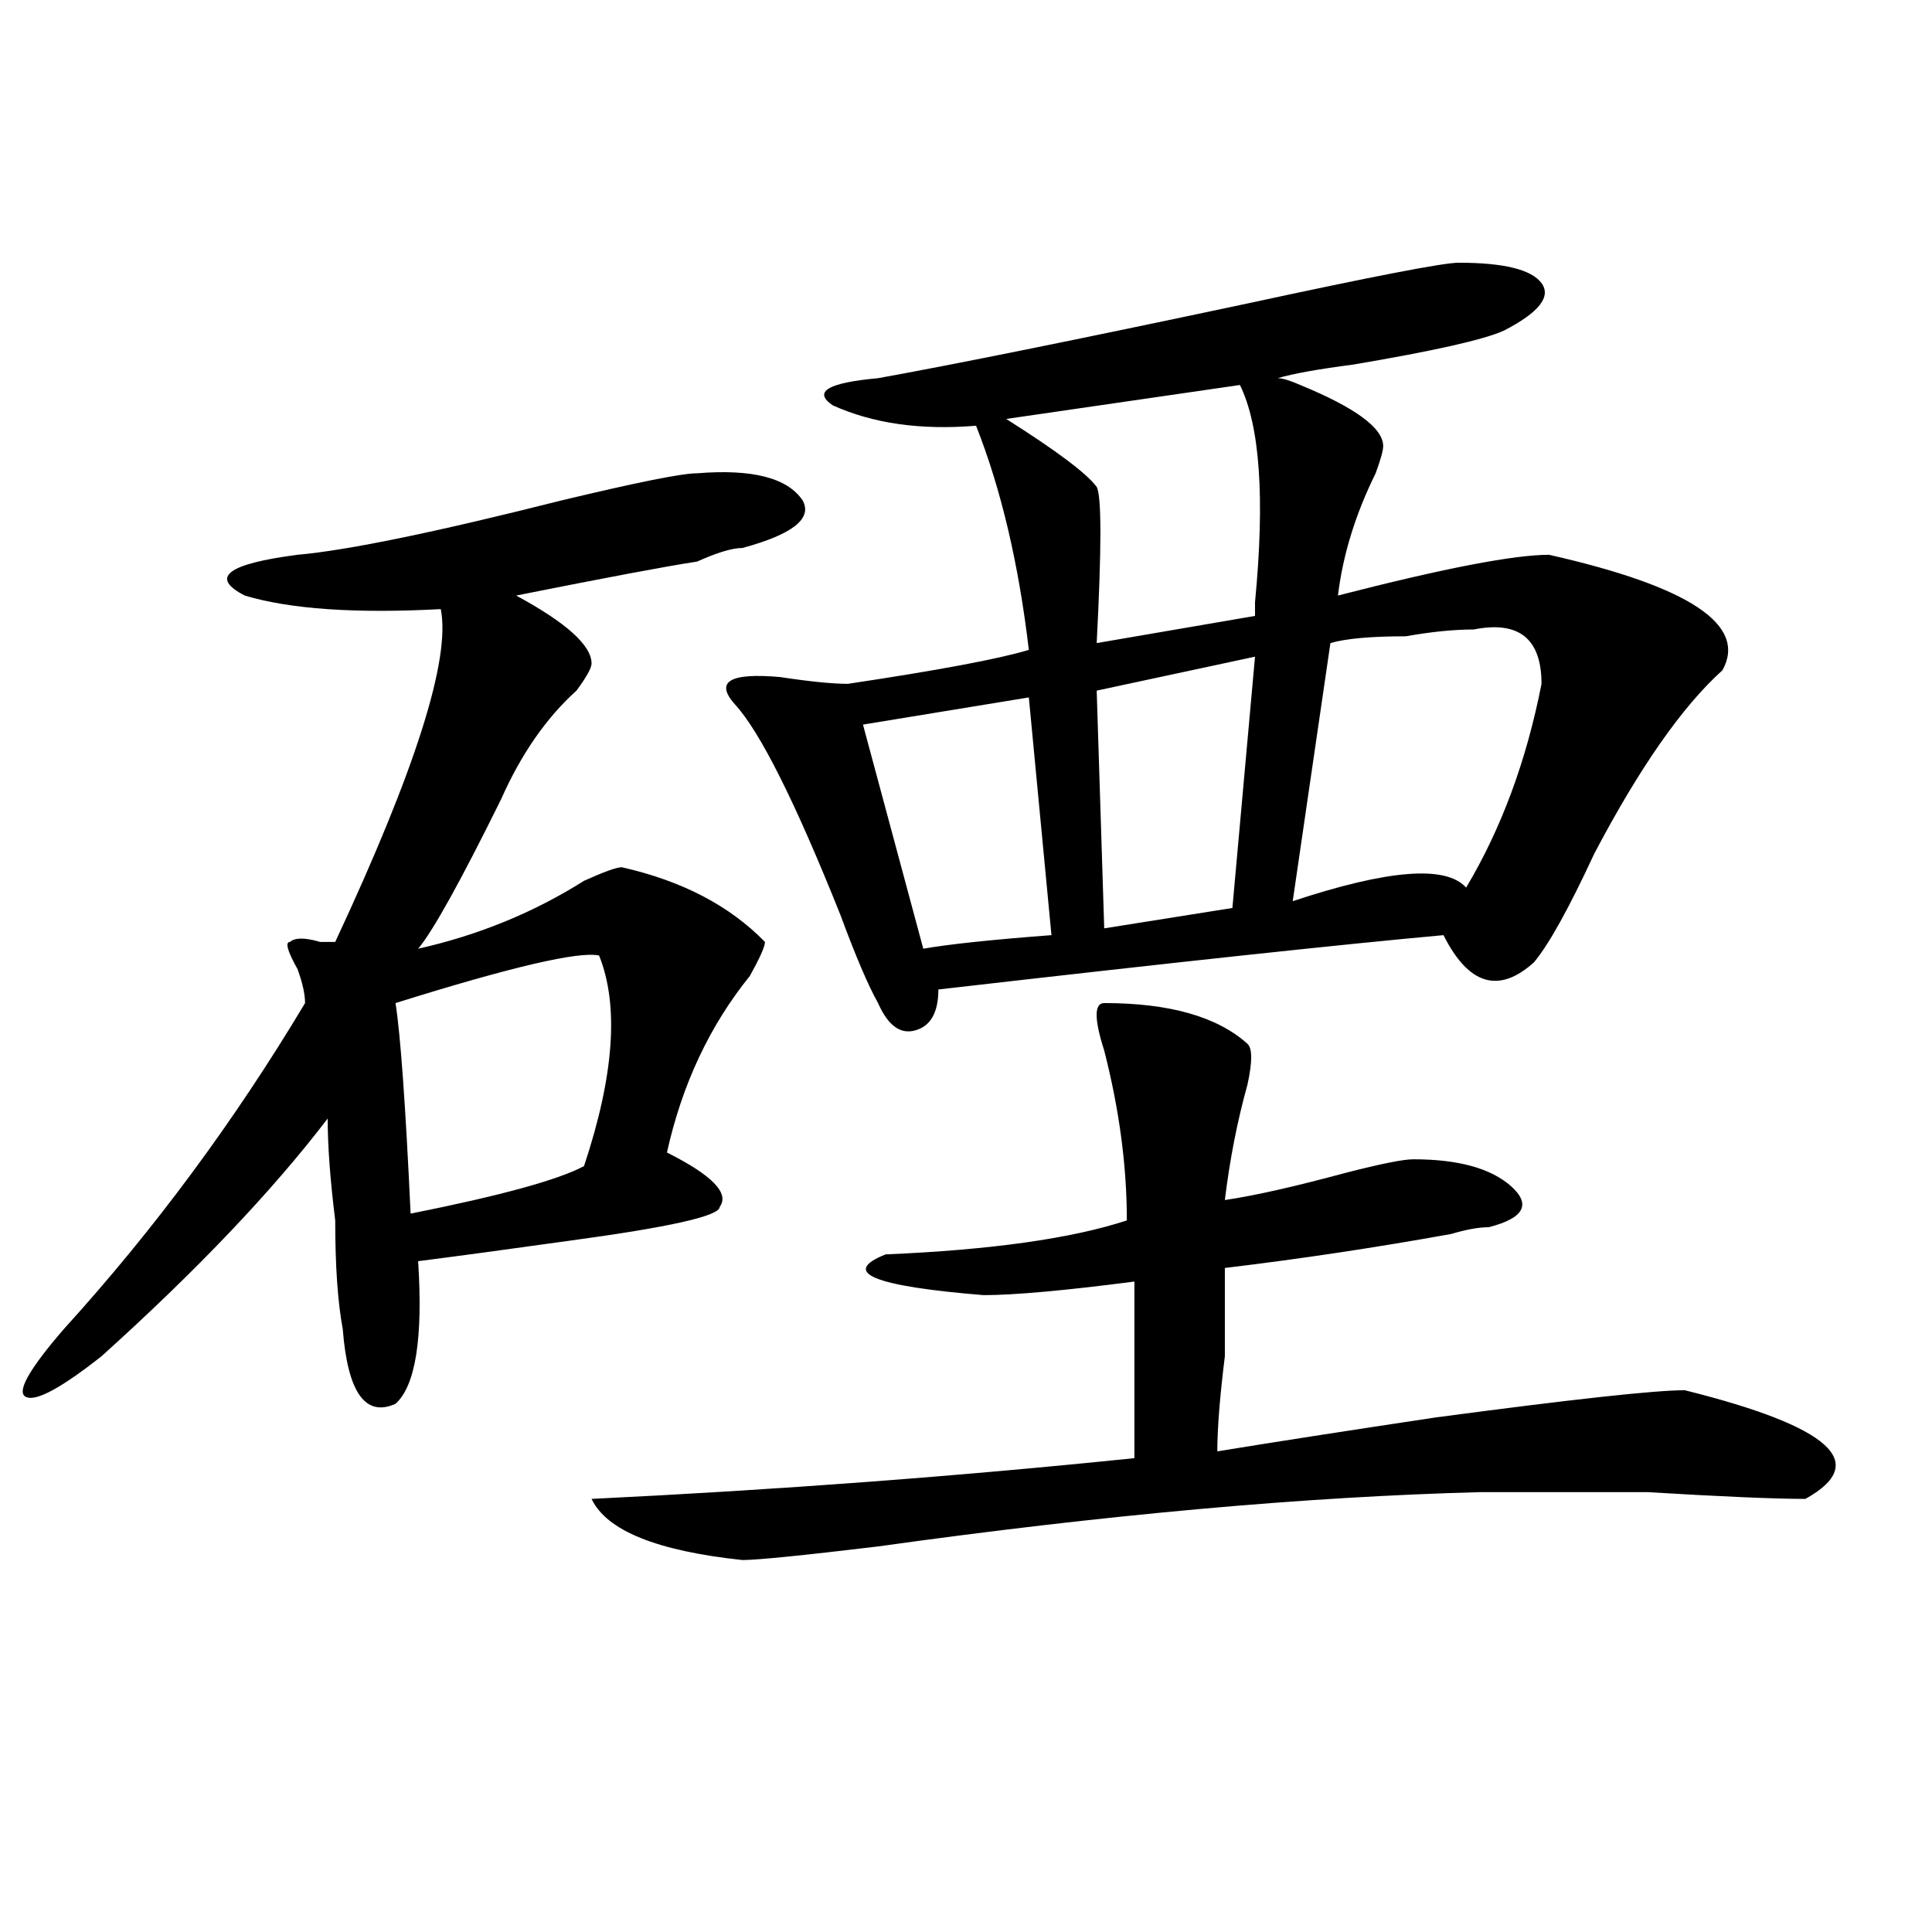 <?xml version="1.0" encoding="utf-8"?>
<!-- Generator: Adobe Illustrator 16.0.0, SVG Export Plug-In . SVG Version: 6.00 Build 0)  -->
<!DOCTYPE svg PUBLIC "-//W3C//DTD SVG 1.1//EN" "http://www.w3.org/Graphics/SVG/1.1/DTD/svg11.dtd">
<svg version="1.1" id="图层_1" xmlns="http://www.w3.org/2000/svg" xmlns:xlink="http://www.w3.org/1999/xlink" x="0px" y="0px"
	 width="1000px" height="1000px" viewBox="0 0 1000 1000" enable-background="new 0 0 1000 1000" xml:space="preserve">
<path d="M360.82,244.969c28.597-2.307,46.828,2.362,54.633,14.063c5.183,9.394-5.244,17.578-31.219,24.609
	c-5.244,0-13.049,2.362-23.414,7.031c-15.609,2.362-46.828,8.24-93.656,17.578c25.975,14.063,39.023,25.818,39.023,35.156
	c0,2.362-2.622,7.031-7.805,14.063c-15.609,14.063-28.658,32.85-39.023,56.25c-20.854,42.188-35.121,68.006-42.926,77.344
	c31.219-7.031,59.815-18.731,85.852-35.156c10.365-4.669,16.89-7.031,19.512-7.031c31.219,7.031,55.913,19.94,74.145,38.672
	c0,2.362-2.622,8.24-7.805,17.578c-20.854,25.818-35.121,56.25-42.926,91.406c23.414,11.756,32.499,21.094,27.316,28.125
	c0,4.725-26.036,10.547-78.047,17.578c-33.841,4.725-59.877,8.24-78.047,10.547c2.561,39.881-1.342,64.49-11.707,73.828
	c-15.609,7.031-24.756-5.822-27.316-38.672c-2.622-14.063-3.902-32.794-3.902-56.25c-2.622-21.094-3.902-38.672-3.902-52.734
	C140.947,616.472,101.924,657.506,52.535,702c-20.854,16.425-33.841,23.456-39.023,21.094c-5.244-2.307,1.28-14.063,19.512-35.156
	c46.828-51.525,88.412-107.775,124.875-168.75c0-4.669-1.342-10.547-3.902-17.578c-5.244-9.338-6.524-14.063-3.902-14.063
	c2.561-2.307,7.805-2.307,15.609,0c2.561,0,5.183,0,7.805,0c41.584-89.044,59.815-146.447,54.633-172.266
	c-44.268,2.362-78.047,0-101.461-7.031c-18.231-9.338-9.146-16.369,27.316-21.094c25.975-2.307,71.522-11.7,136.582-28.125
	C329.602,249.693,353.016,244.969,360.82,244.969z M310.09,494.578c-10.427-2.307-45.548,5.878-105.363,24.609
	c2.561,16.425,5.183,52.734,7.805,108.984c46.828-9.338,76.705-17.578,89.754-24.609
	C317.895,556.706,320.455,520.396,310.09,494.578z M571.547,519.188c33.779,0,58.535,7.031,74.145,21.094
	c2.561,2.362,2.561,9.394,0,21.094c-5.244,18.787-9.146,38.672-11.707,59.766c15.609-2.307,36.401-7.031,62.438-14.063
	c18.17-4.669,29.877-7.031,35.121-7.031c23.414,0,40.304,4.725,50.73,14.063c10.365,9.394,6.463,16.425-11.707,21.094
	c-5.244,0-11.707,1.209-19.512,3.516c-39.023,7.031-78.047,12.909-117.07,17.578c0,9.394,0,24.609,0,45.703
	c-2.622,21.094-3.902,37.519-3.902,49.219c28.597-4.669,66.34-10.547,113.168-17.578c70.242-9.338,113.168-14.063,128.777-14.063
	c75.425,18.787,96.217,37.519,62.438,56.25c-15.609,0-42.926-1.153-81.949-3.516c-41.646,0-70.242,0-85.852,0
	c-91.096,2.362-195.117,11.756-312.188,28.125c-39.023,4.669-62.438,7.031-70.242,7.031c-44.268-4.725-70.242-15.216-78.047-31.641
	c96.217-4.669,189.873-11.7,280.969-21.094c0-28.125,0-58.557,0-91.406c-36.463,4.725-62.438,7.031-78.047,7.031
	c-57.255-4.669-74.145-11.7-50.73-21.094c54.633-2.307,96.217-8.185,124.875-17.578c0-28.125-3.902-57.403-11.707-87.891
	C566.303,527.428,566.303,519.188,571.547,519.188z M754.957,135.984c23.414,0,37.682,3.516,42.926,10.547
	c5.183,7.031-1.342,15.271-19.512,24.609c-10.427,4.725-36.463,10.547-78.047,17.578c-18.231,2.362-31.219,4.725-39.023,7.031
	c2.561,0,6.463,1.209,11.707,3.516c28.597,11.756,42.926,22.303,42.926,31.641c0,2.362-1.342,7.031-3.902,14.063
	c-10.427,21.094-16.951,42.188-19.512,63.281c54.633-14.063,91.034-21.094,109.266-21.094
	c72.803,16.425,102.741,36.365,89.754,59.766c-20.854,18.787-42.926,50.428-66.34,94.922c-13.049,28.125-23.414,46.912-31.219,56.25
	c-18.231,16.425-33.841,11.756-46.828-14.063c-52.072,4.725-139.204,14.063-261.457,28.125c0,11.756-3.902,18.787-11.707,21.094
	c-7.805,2.362-14.329-2.307-19.512-14.063c-5.244-9.338-11.707-24.609-19.512-45.703c-23.414-58.557-41.646-94.922-54.633-108.984
	c-10.427-11.7-2.622-16.369,23.414-14.063c15.609,2.362,27.316,3.516,35.121,3.516c46.828-7.031,78.047-12.854,93.656-17.578
	c-5.244-44.494-14.329-83.166-27.316-116.016c-28.658,2.362-53.353-1.153-74.145-10.547c-10.427-7.031-2.622-11.7,23.414-14.063
	c39.023-7.031,102.741-19.885,191.215-38.672C710.689,143.016,747.152,135.984,754.957,135.984z M532.523,360.984l-85.852,14.063
	l31.219,116.016c12.987-2.307,35.121-4.669,66.34-7.031L532.523,360.984z M641.789,199.266l-120.973,17.578
	c25.975,16.425,41.584,28.125,46.828,35.156c2.561,4.725,2.561,31.641,0,80.859l81.949-14.063c0-2.307,0-4.669,0-7.031
	C654.776,257.878,652.154,220.359,641.789,199.266z M649.594,339.891l-81.949,17.578l3.902,123.047l66.34-10.547L649.594,339.891z
	 M762.762,325.828c-10.427,0-22.134,1.209-35.121,3.516c-18.231,0-31.219,1.209-39.023,3.516l-19.512,133.594
	c49.389-16.369,79.327-18.731,89.754-7.031c18.17-30.432,31.219-65.588,39.023-105.469
	C797.883,330.553,786.176,321.159,762.762,325.828z"/>
</svg>
